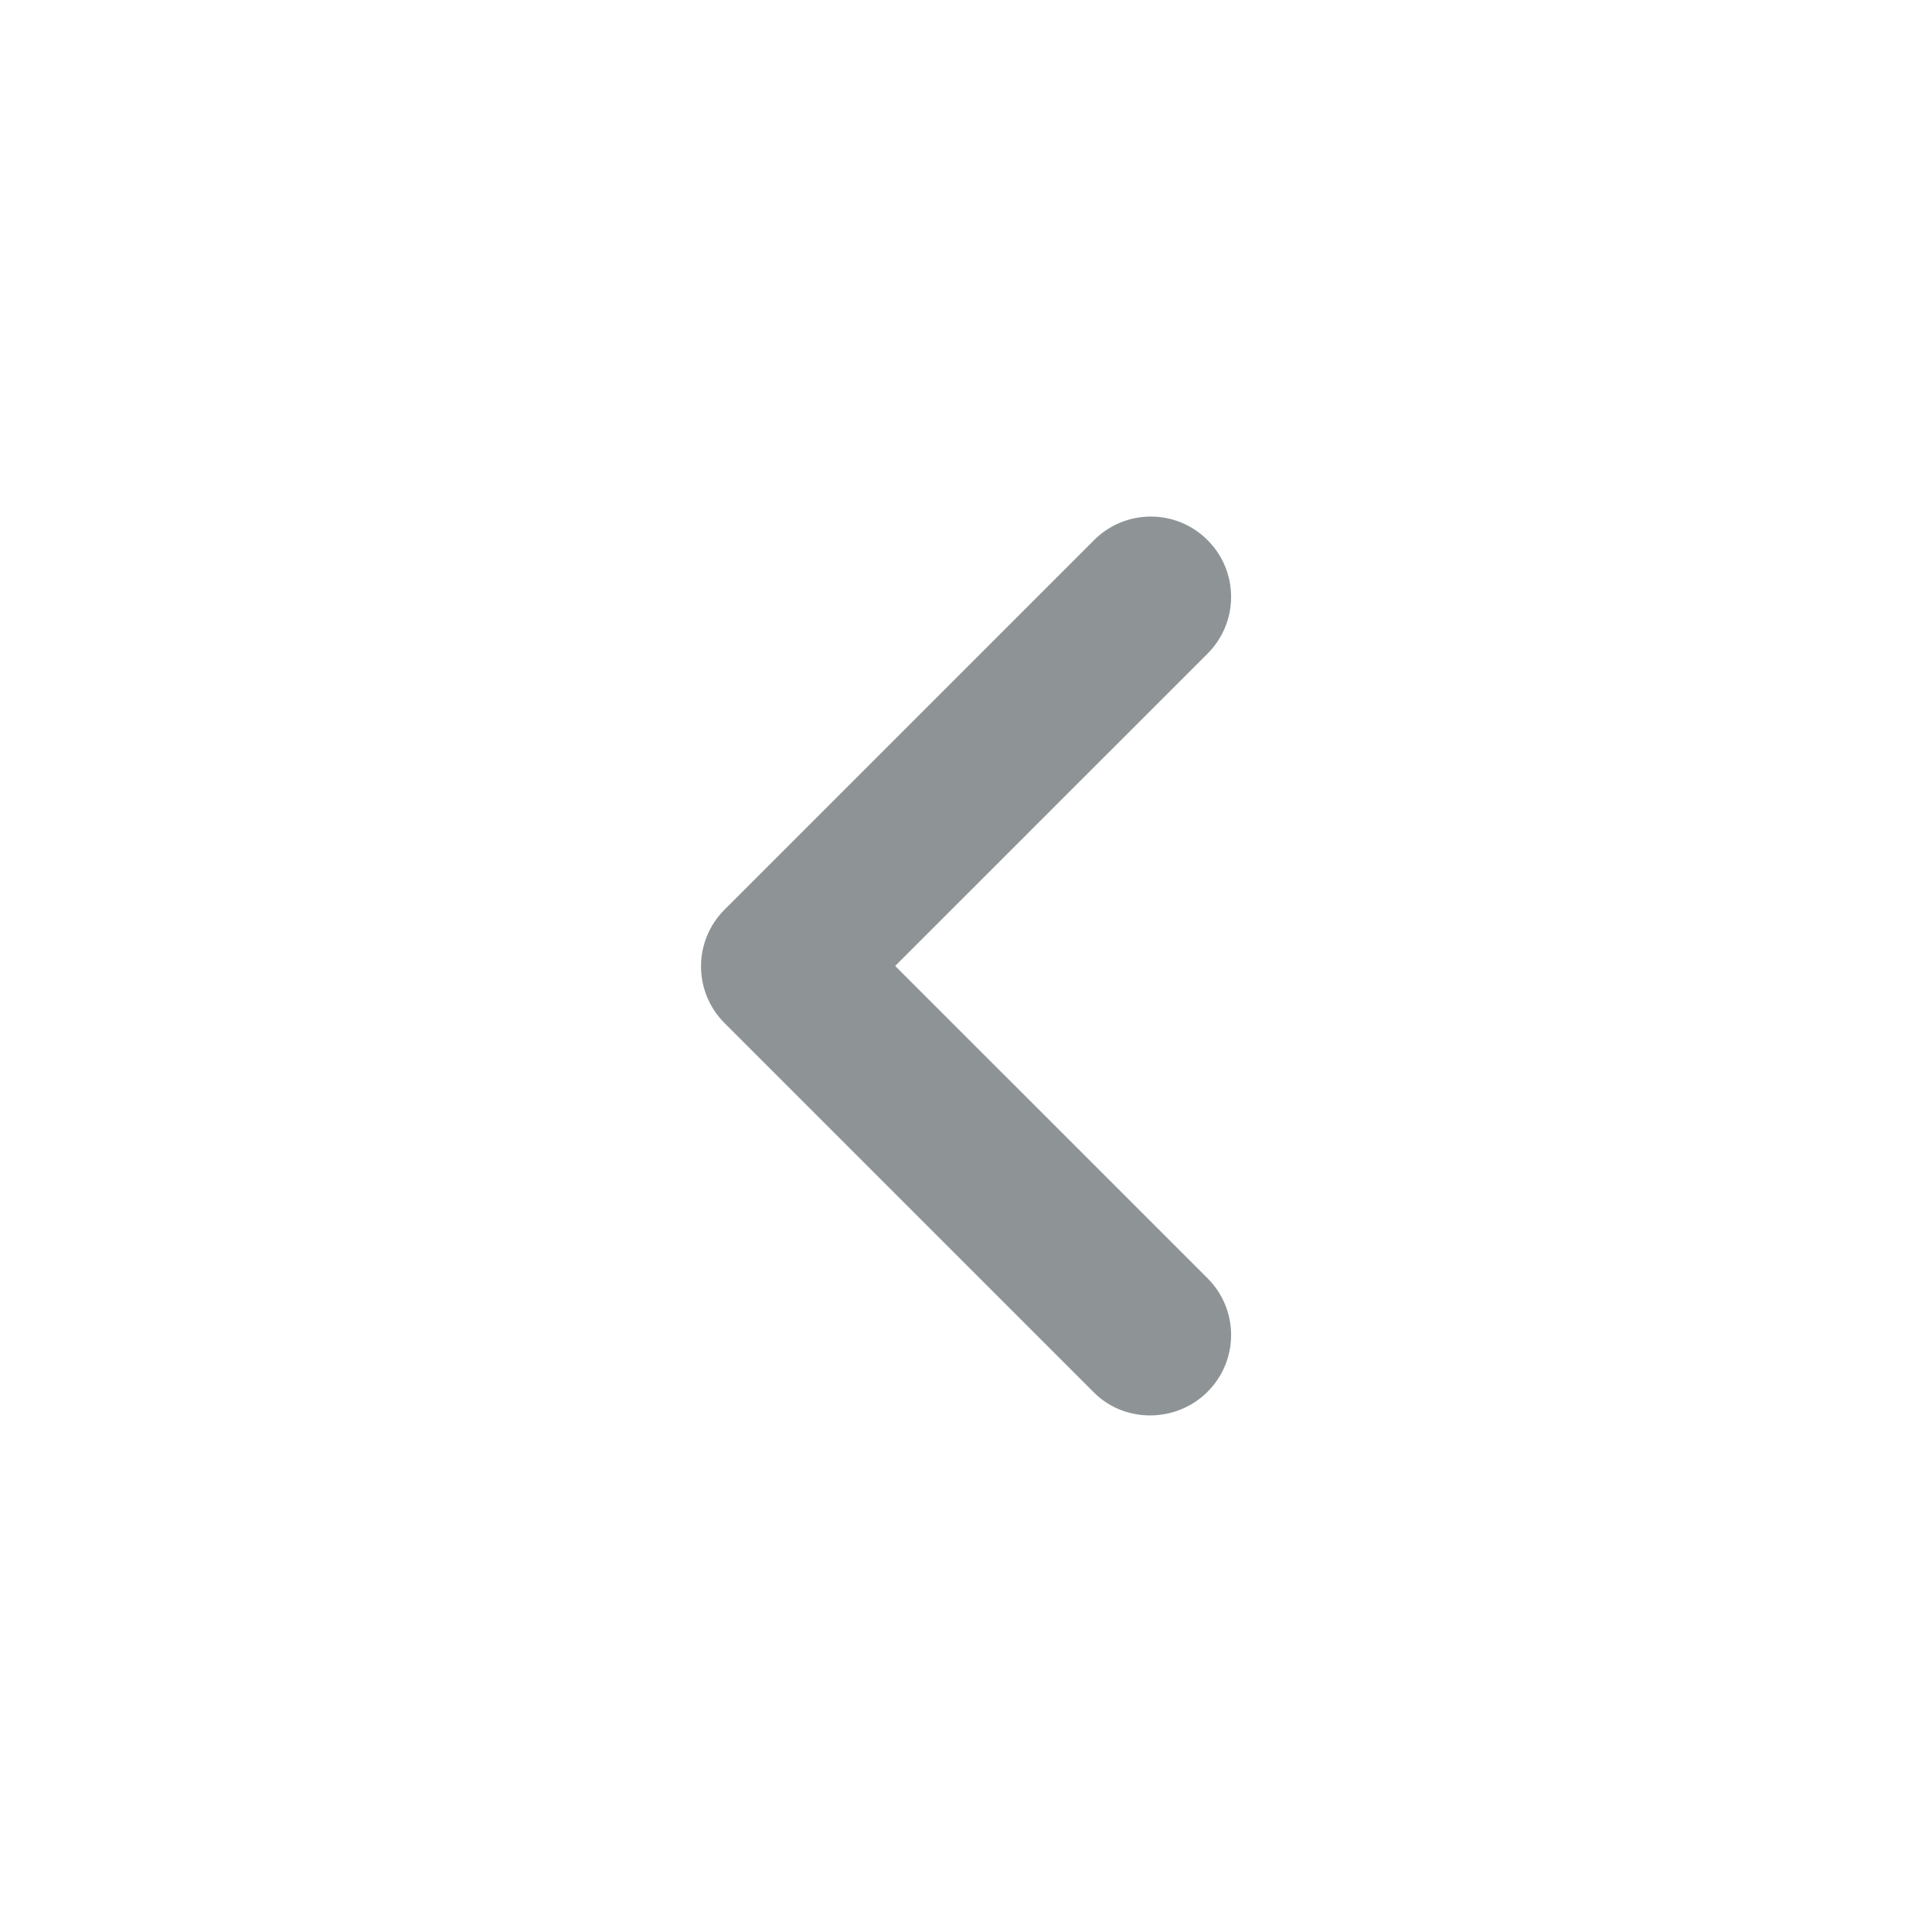 <svg width="32" height="32" viewBox="0 0 32 32" fill="none" xmlns="http://www.w3.org/2000/svg">
<path d="M20.001 23.052C20.521 22.532 20.521 21.692 20.001 21.172L14.827 15.999L20.001 10.826C20.521 10.306 20.521 9.466 20.001 8.946C19.481 8.426 18.641 8.426 18.121 8.946L12.001 15.066C11.481 15.586 11.481 16.426 12.001 16.946L18.121 23.066C18.627 23.572 19.481 23.572 20.001 23.052Z" fill="#434E51" fill-opacity="0.6"/>
</svg>
